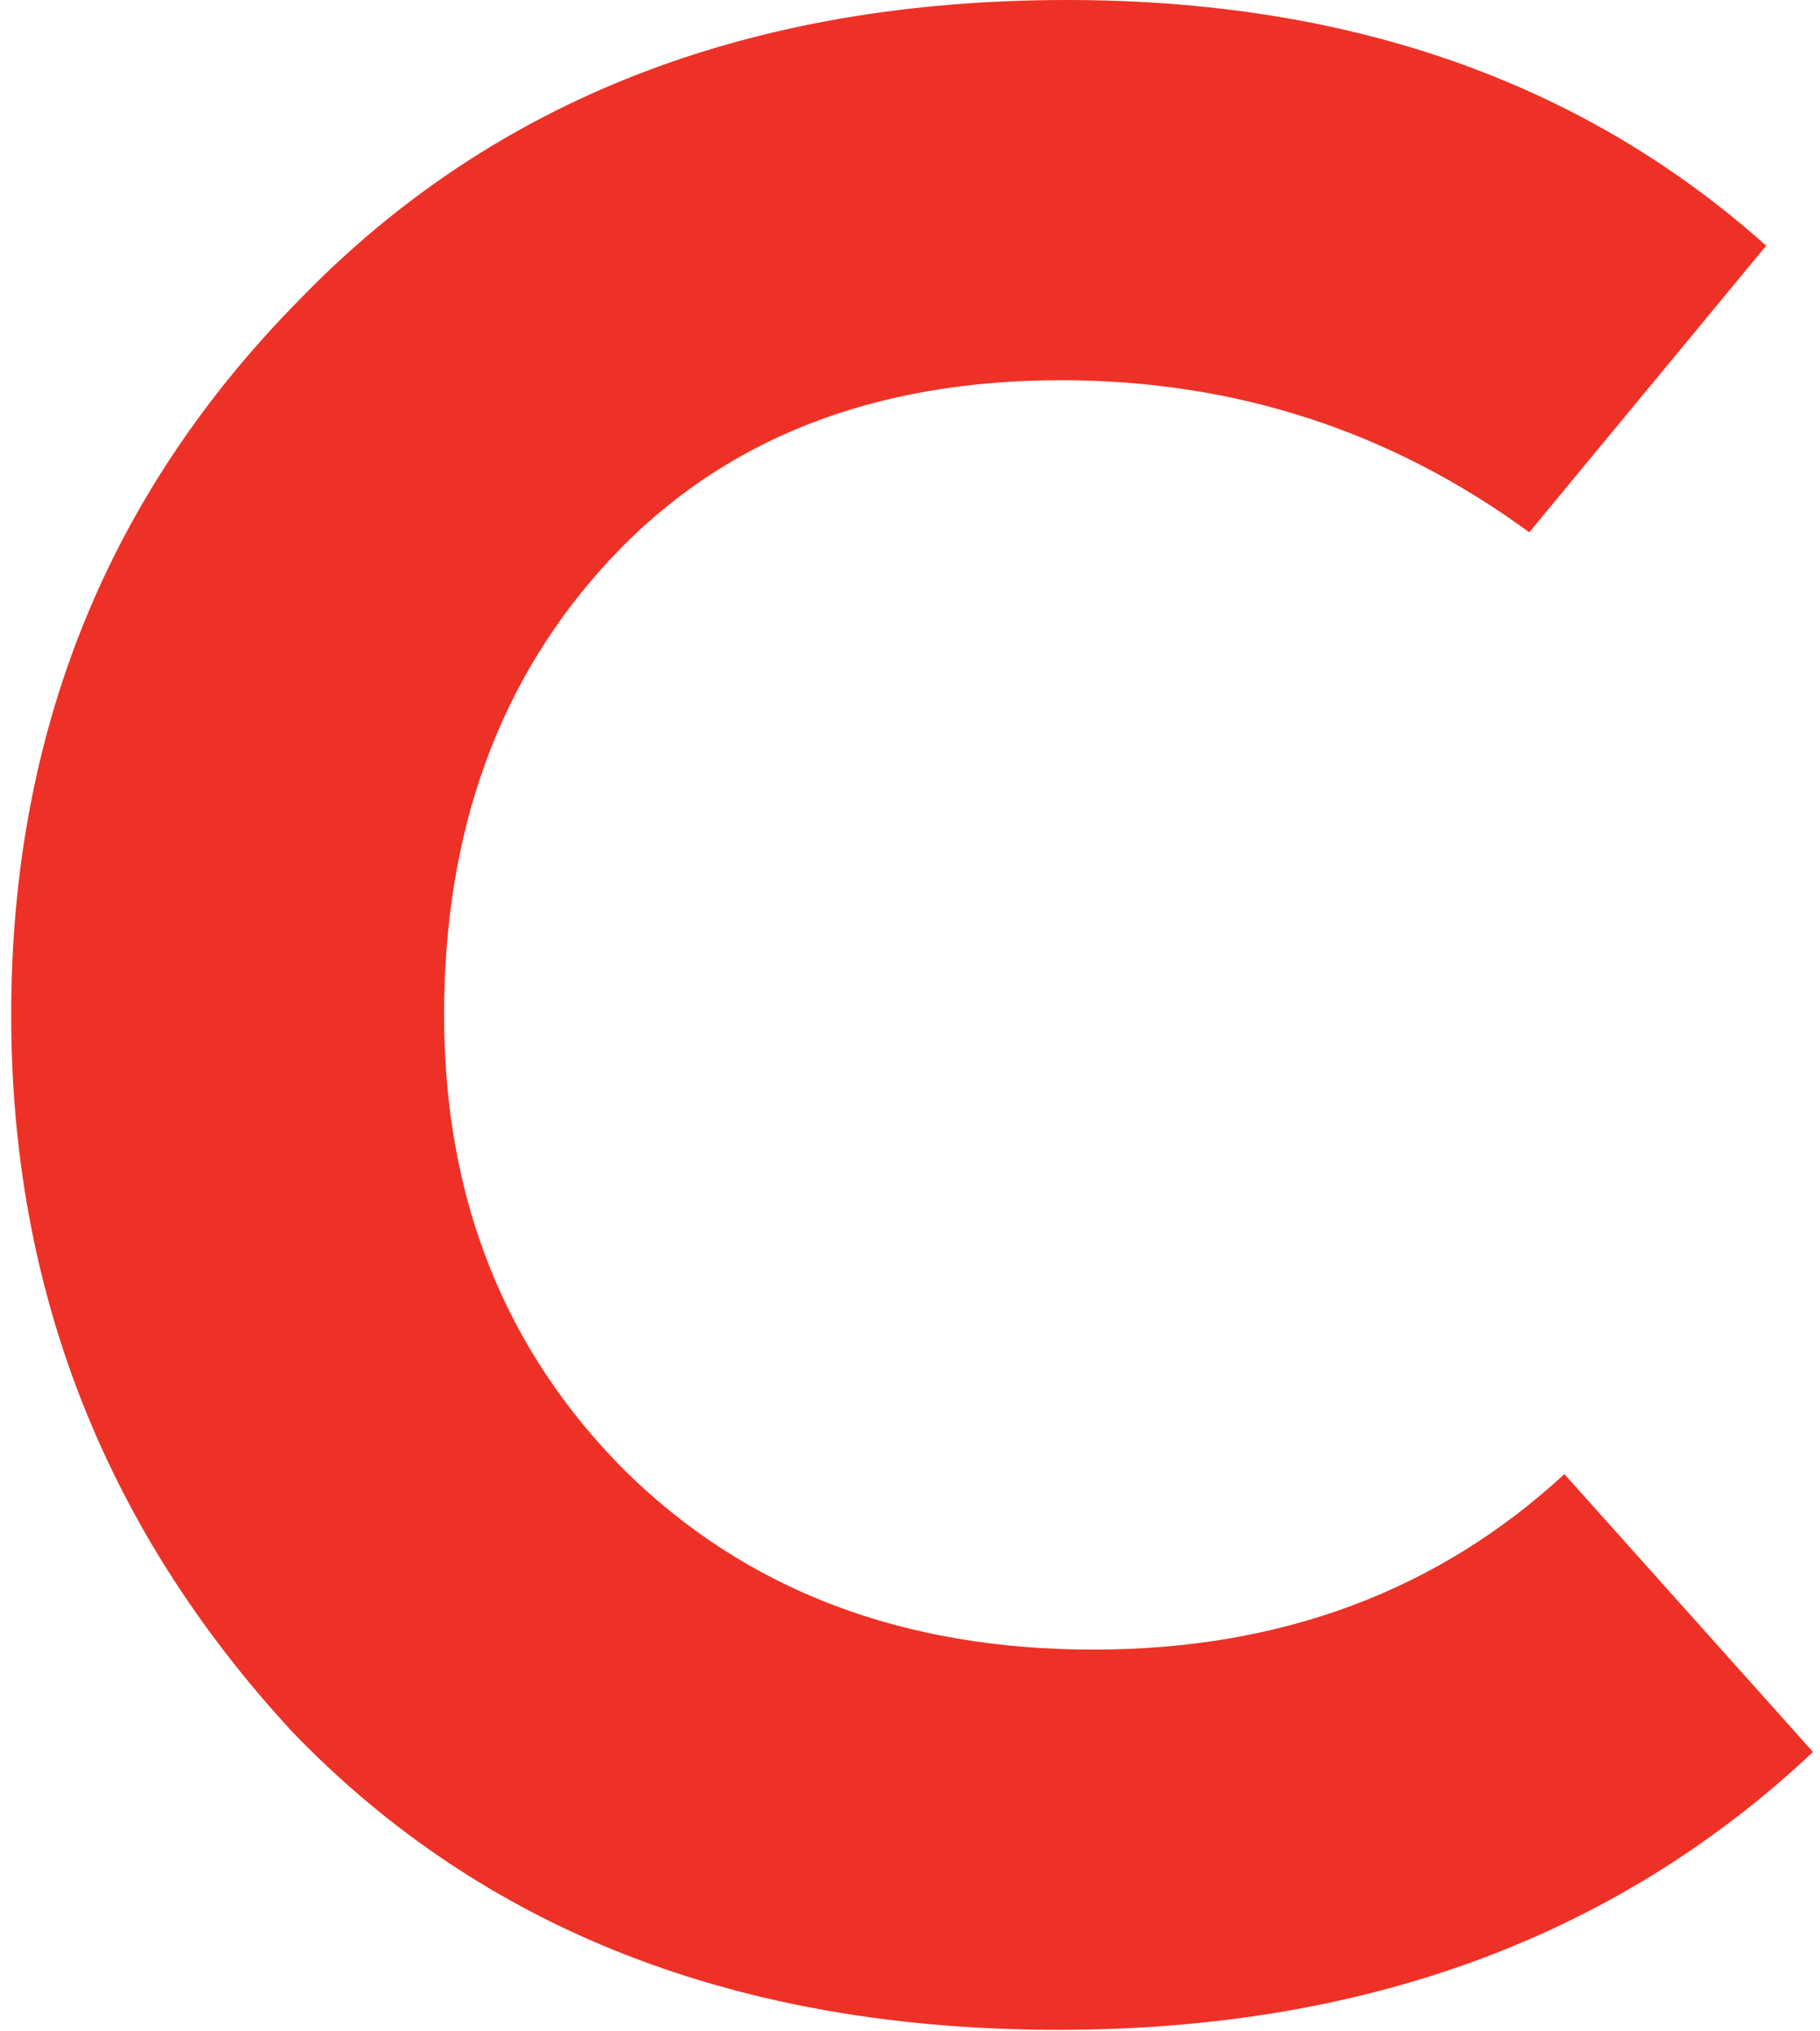 <svg width="112" height="125" viewBox="0 0 112 125" fill="none" xmlns="http://www.w3.org/2000/svg">
<path d="M108.689 15.12L94.109 32.76C85.589 26.52 75.989 23.4 65.309 23.4C53.669 23.4 44.429 27.06 37.589 34.38C30.749 41.7 27.329 51.06 27.329 62.46C27.329 73.74 31.049 83.1 38.489 90.54C45.929 97.86 55.529 101.52 67.289 101.52C78.809 101.52 88.469 97.92 96.269 90.72L111.569 107.82C99.45 119.22 83.969 124.92 65.129 124.92C45.45 124.92 29.729 118.8 17.969 106.56C6.449 94.08 0.689 79.38 0.689 62.46C0.689 45.06 6.629 30.36 18.509 18.36C30.39 6.12 46.109 0 65.669 0C83.069 0 97.409 5.04 108.689 15.12Z" fill="#EE3126"/>
</svg>
